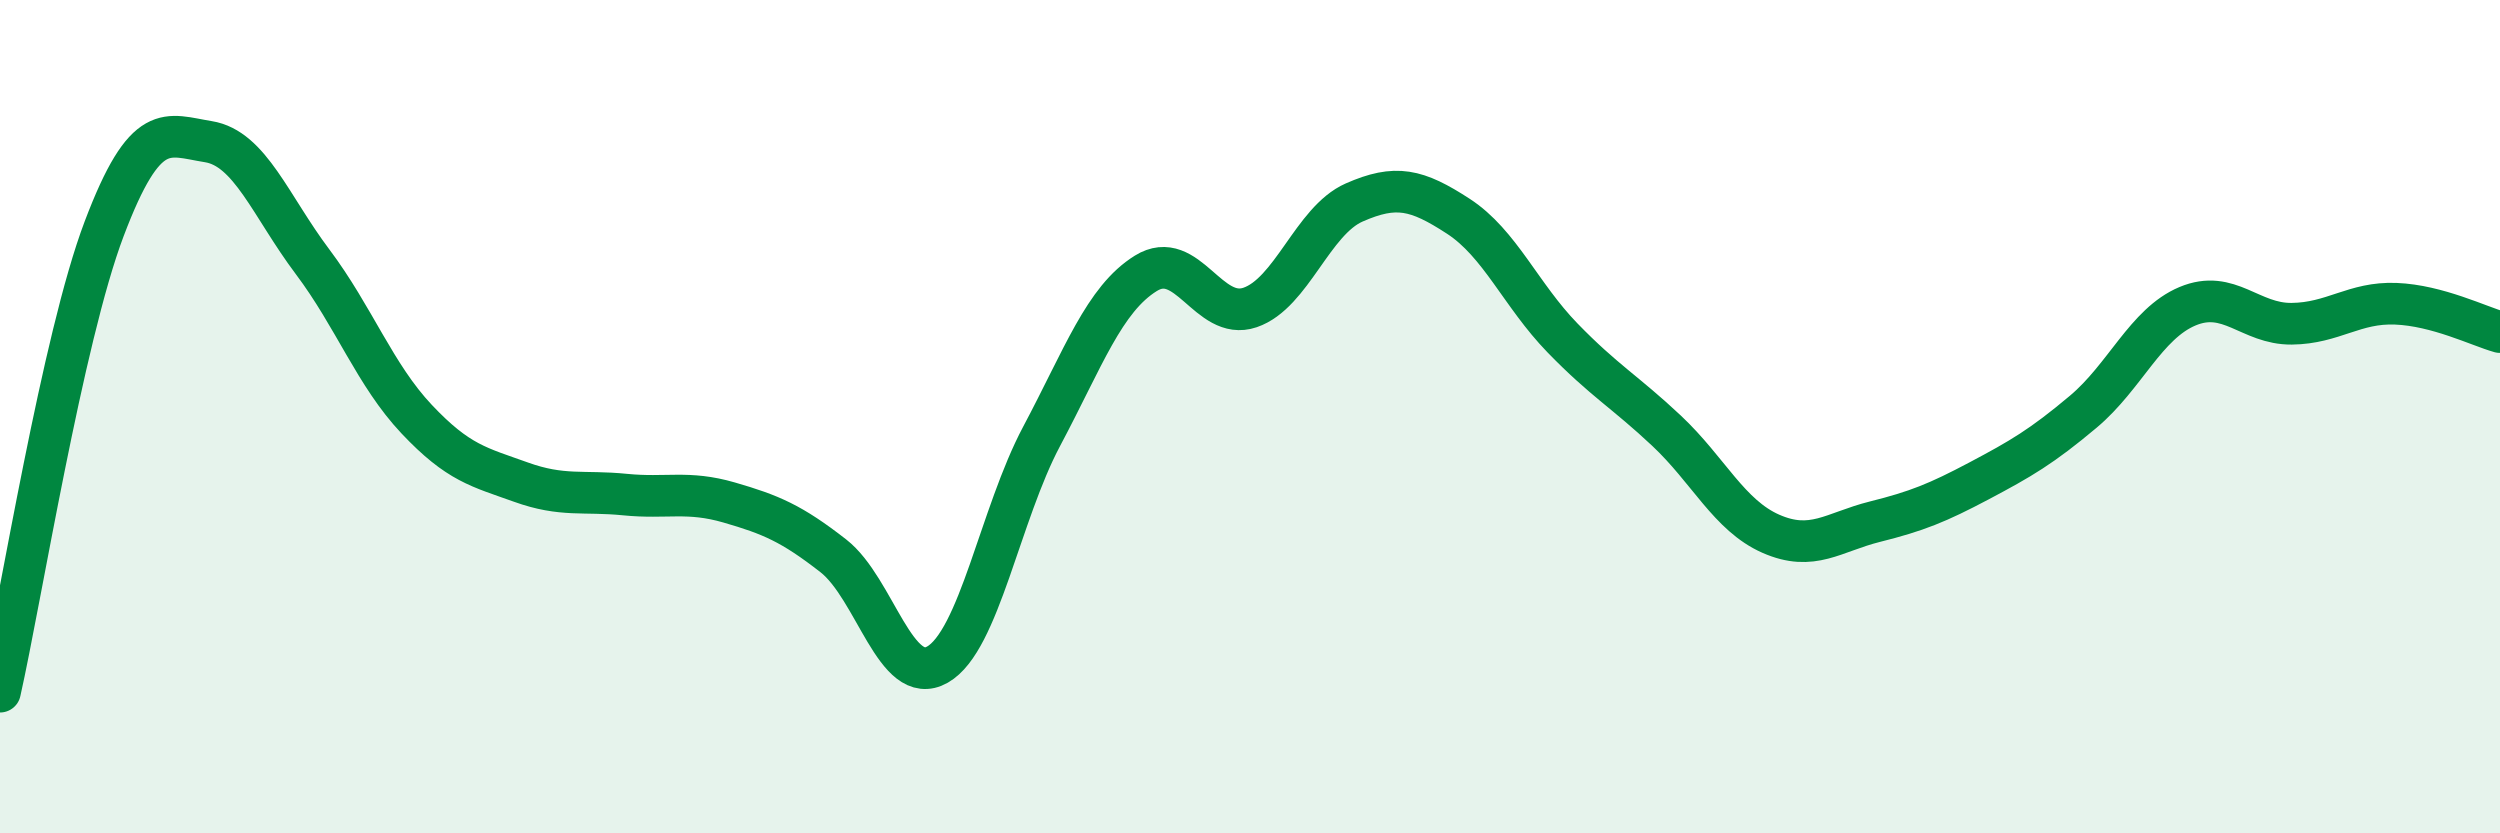 
    <svg width="60" height="20" viewBox="0 0 60 20" xmlns="http://www.w3.org/2000/svg">
      <path
        d="M 0,16.6 C 0.5,14.38 1.5,8.13 2.5,5.49 C 3.5,2.85 4,3.24 5,3.4 C 6,3.56 6.5,4.95 7.5,6.28 C 8.5,7.61 9,9 10,10.06 C 11,11.12 11.5,11.21 12.5,11.57 C 13.5,11.93 14,11.77 15,11.87 C 16,11.97 16.5,11.77 17.5,12.06 C 18.5,12.35 19,12.56 20,13.34 C 21,14.12 21.5,16.52 22.5,15.95 C 23.5,15.38 24,12.35 25,10.47 C 26,8.59 26.5,7.18 27.5,6.56 C 28.5,5.94 29,7.72 30,7.38 C 31,7.04 31.5,5.3 32.5,4.86 C 33.5,4.42 34,4.54 35,5.19 C 36,5.84 36.5,7.08 37.5,8.11 C 38.5,9.14 39,9.4 40,10.34 C 41,11.28 41.5,12.37 42.5,12.81 C 43.5,13.25 44,12.77 45,12.52 C 46,12.27 46.5,12.07 47.5,11.54 C 48.5,11.01 49,10.72 50,9.88 C 51,9.04 51.5,7.77 52.5,7.35 C 53.5,6.93 54,7.78 55,7.77 C 56,7.76 56.5,7.25 57.5,7.29 C 58.5,7.33 59.5,7.83 60,7.97L60 20L0 20Z"
        fill="#008740"
        opacity="0.1"
        stroke-linecap="round"
        stroke-linejoin="round"
      />
      <path
        d="M 0,16.6 C 0.5,14.38 1.5,8.13 2.5,5.49 C 3.5,2.85 4,3.24 5,3.4 C 6,3.56 6.5,4.95 7.5,6.28 C 8.5,7.61 9,9 10,10.06 C 11,11.12 11.5,11.21 12.5,11.57 C 13.5,11.93 14,11.77 15,11.87 C 16,11.97 16.5,11.77 17.5,12.06 C 18.5,12.35 19,12.56 20,13.34 C 21,14.12 21.5,16.52 22.5,15.95 C 23.5,15.38 24,12.35 25,10.47 C 26,8.59 26.5,7.18 27.5,6.56 C 28.5,5.94 29,7.72 30,7.38 C 31,7.04 31.5,5.3 32.5,4.86 C 33.5,4.42 34,4.54 35,5.19 C 36,5.84 36.5,7.08 37.5,8.11 C 38.5,9.14 39,9.4 40,10.34 C 41,11.28 41.5,12.37 42.5,12.81 C 43.5,13.25 44,12.77 45,12.52 C 46,12.27 46.5,12.07 47.5,11.54 C 48.5,11.01 49,10.72 50,9.88 C 51,9.04 51.5,7.77 52.5,7.35 C 53.5,6.93 54,7.78 55,7.77 C 56,7.76 56.5,7.25 57.5,7.29 C 58.5,7.33 59.5,7.83 60,7.97"
        stroke="#008740"
        stroke-width="1"
        fill="none"
        stroke-linecap="round"
        stroke-linejoin="round"
      />
    </svg>
  